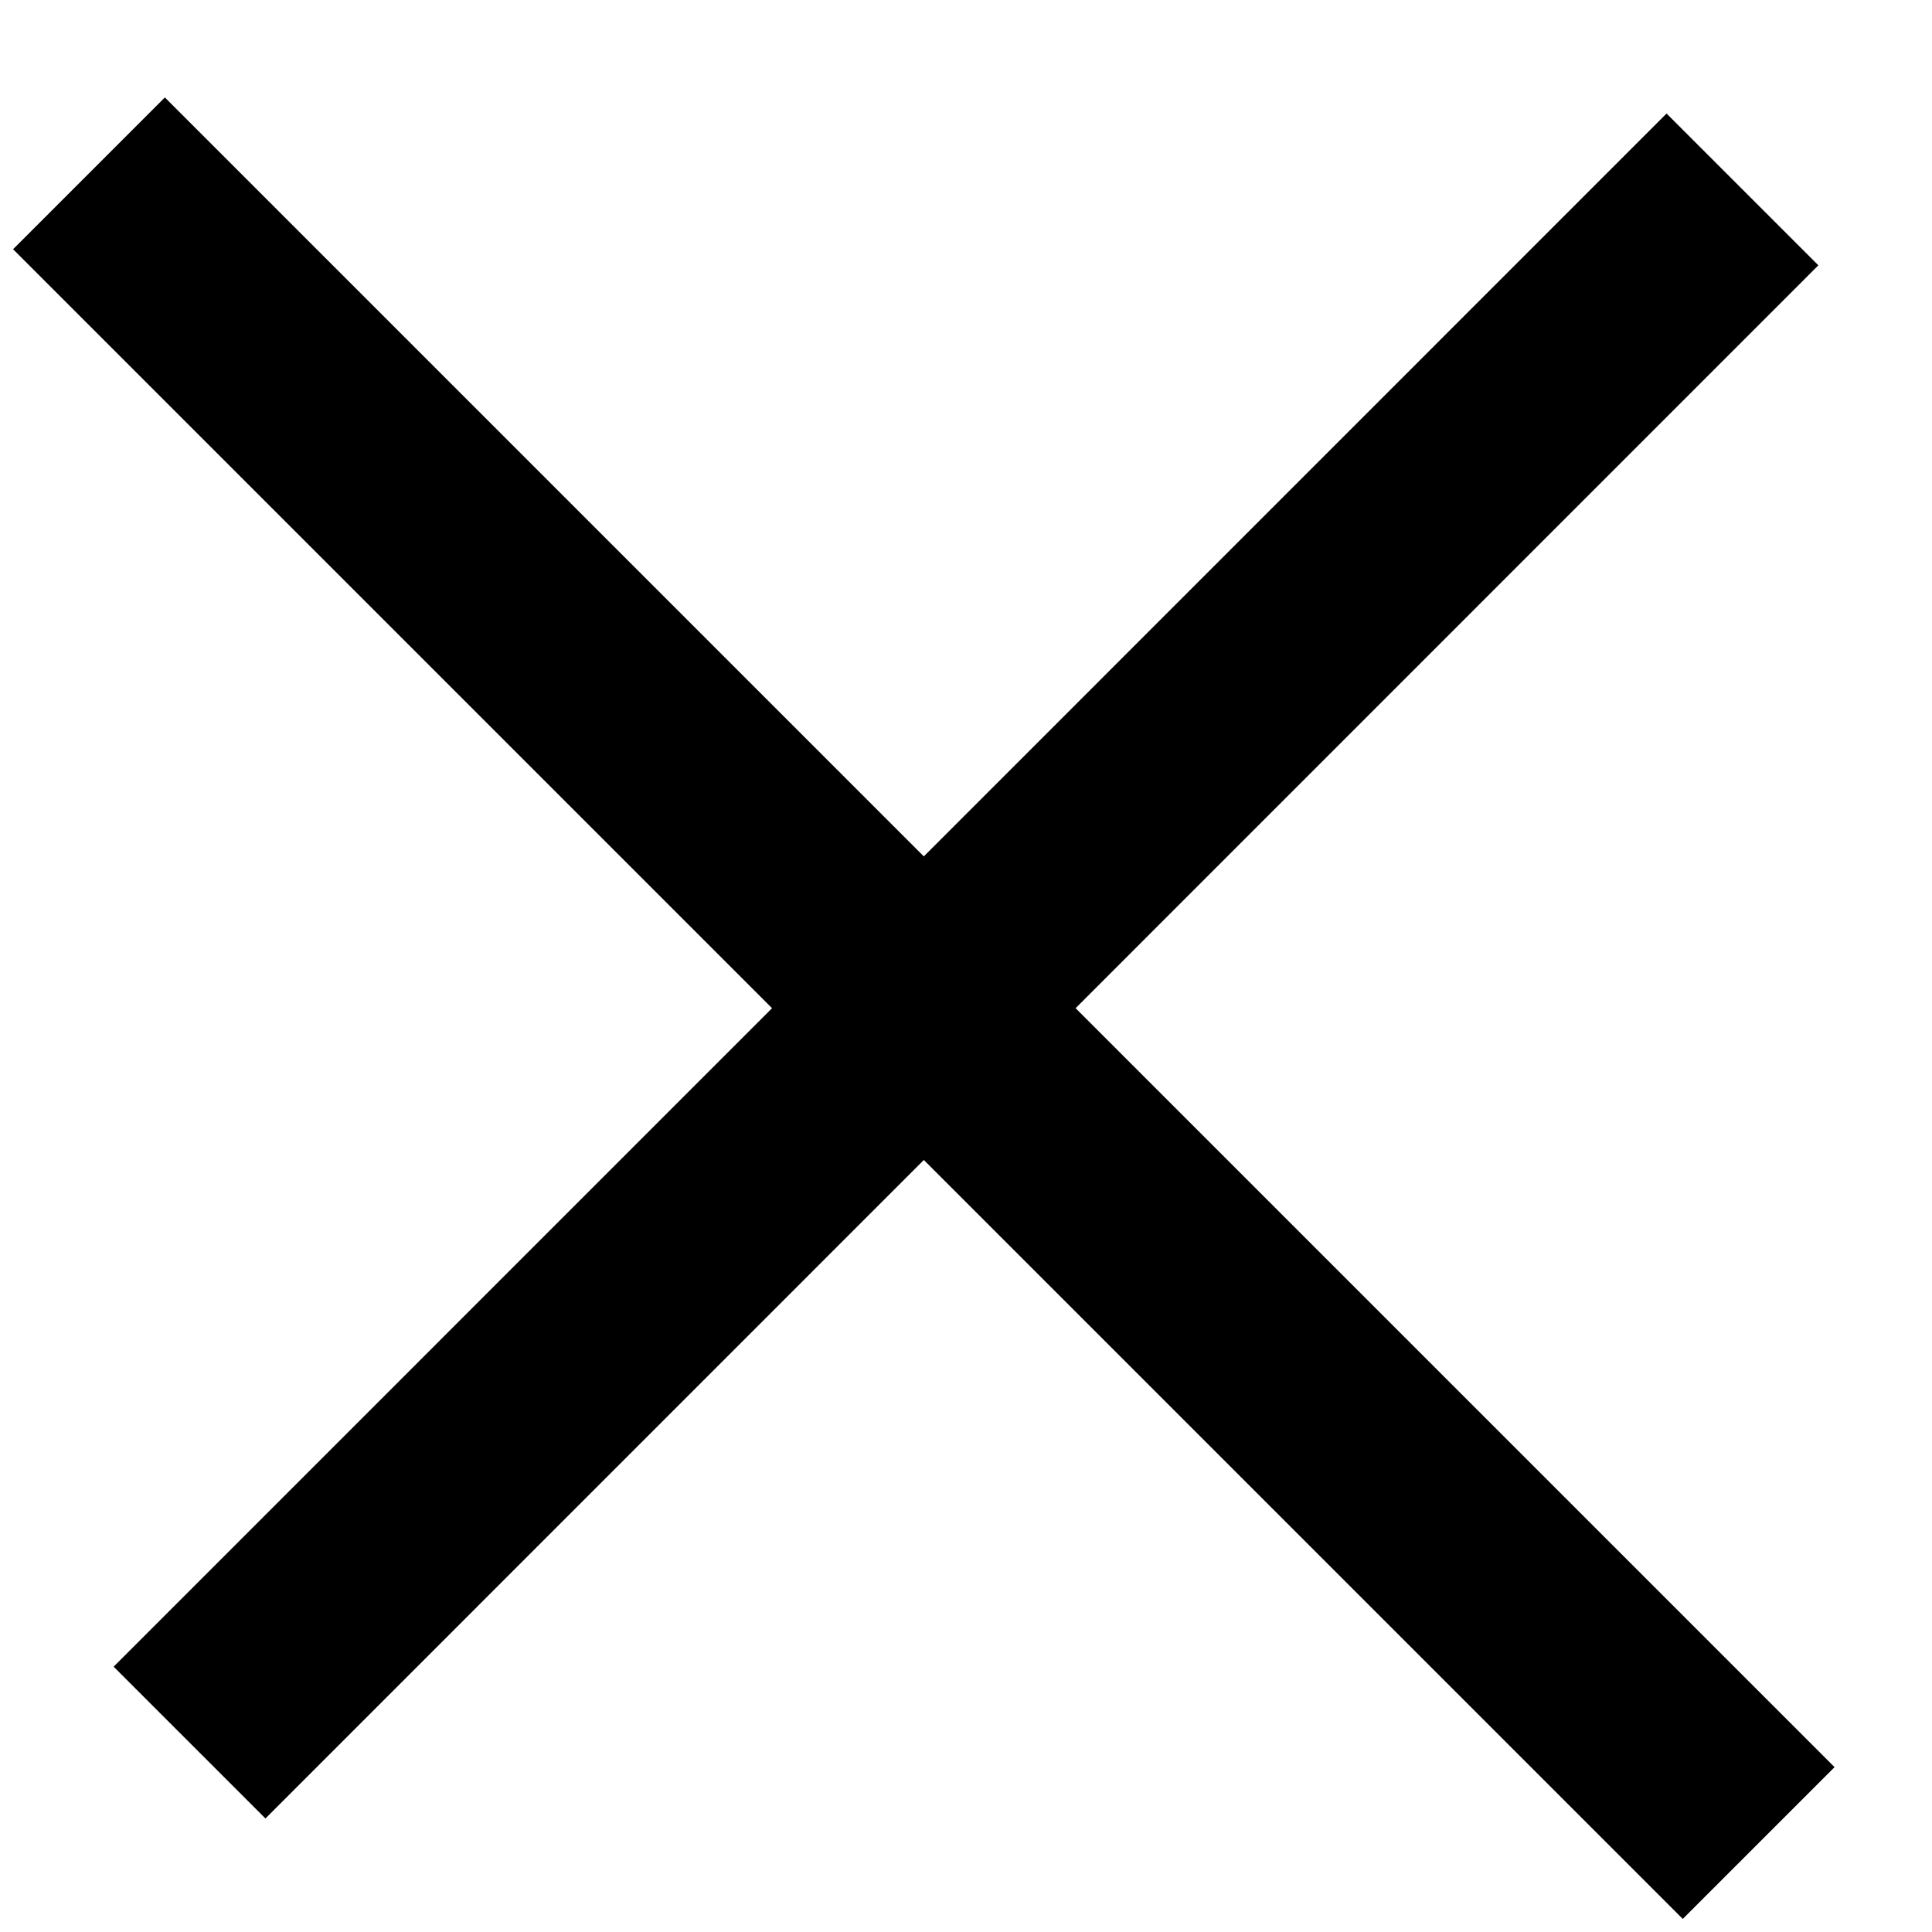 <svg xmlns="http://www.w3.org/2000/svg" viewBox="0 0 18 18"><path fill="none" fill-rule="nonzero" stroke="#000" stroke-linecap="square" stroke-width="2" d="M15.678 16.464L1.536 2.322m13.991.15L2.473 15.528"/></svg>